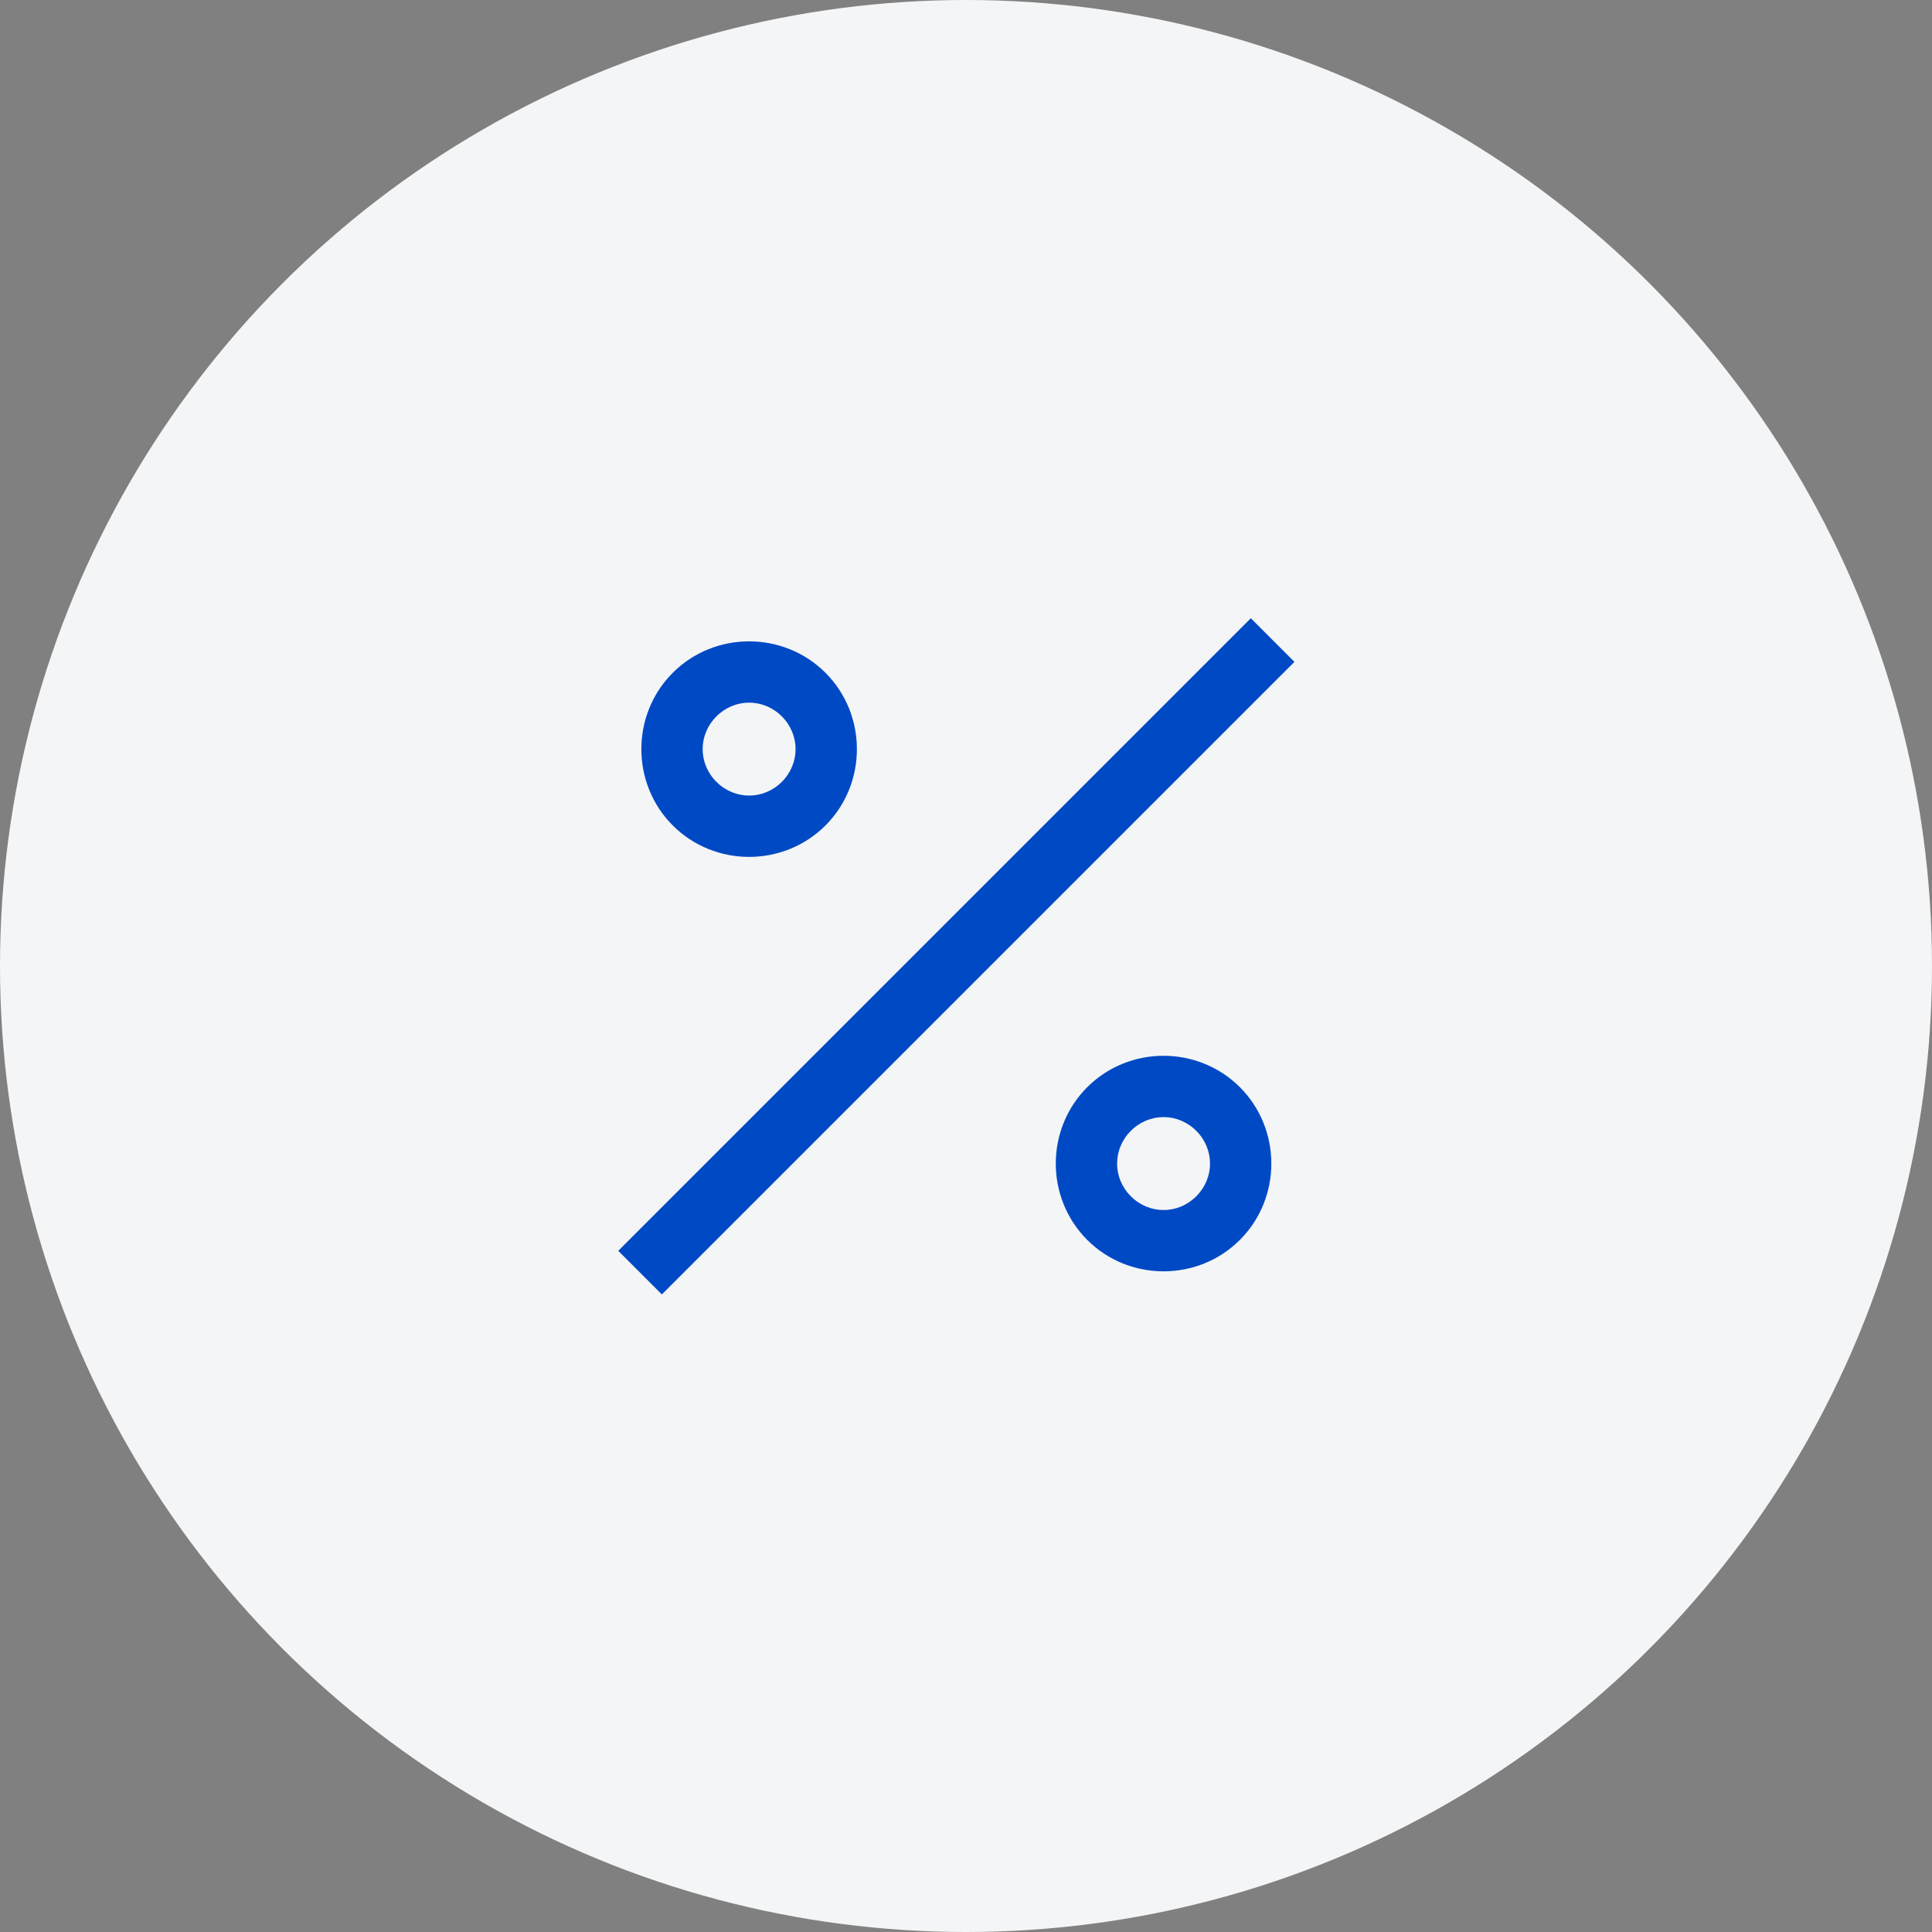 <?xml version="1.0" encoding="UTF-8"?> <svg xmlns="http://www.w3.org/2000/svg" width="100" height="100" viewBox="0 0 100 100" fill="none"><rect x="0" y="0" width="100" height="100" fill="#808080" stroke="none"/> <circle cx="50" cy="50" r="50" fill="#F4F5F6"></circle> <path d="M2.823 2.823C0.654 4.992 0.654 8.557 2.823 10.726C4.992 12.895 8.557 12.895 10.726 10.726C12.895 8.557 12.895 4.992 10.726 2.823C8.557 0.654 4.992 0.654 2.823 2.823ZM5.081 5.081C6.029 4.132 7.519 4.132 8.468 5.081C9.416 6.029 9.416 7.519 8.468 8.468C7.519 9.416 6.029 9.416 5.081 8.468C4.132 7.519 4.132 6.029 5.081 5.081ZM0 32.742L2.258 35L35 2.258L32.742 0L0 32.742ZM24.274 24.274C22.105 26.443 22.105 30.008 24.274 32.177C26.443 34.346 30.008 34.346 32.177 32.177C34.346 30.008 34.346 26.443 32.177 24.274C30.008 22.105 26.443 22.105 24.274 24.274ZM26.532 26.532C27.481 25.584 28.971 25.584 29.919 26.532C30.868 27.481 30.868 28.971 29.919 29.919C28.971 30.868 27.481 30.868 26.532 29.919C25.584 28.971 25.584 27.481 26.532 26.532Z" transform="translate(32 32)" fill="#0049C5"></path> </svg> 